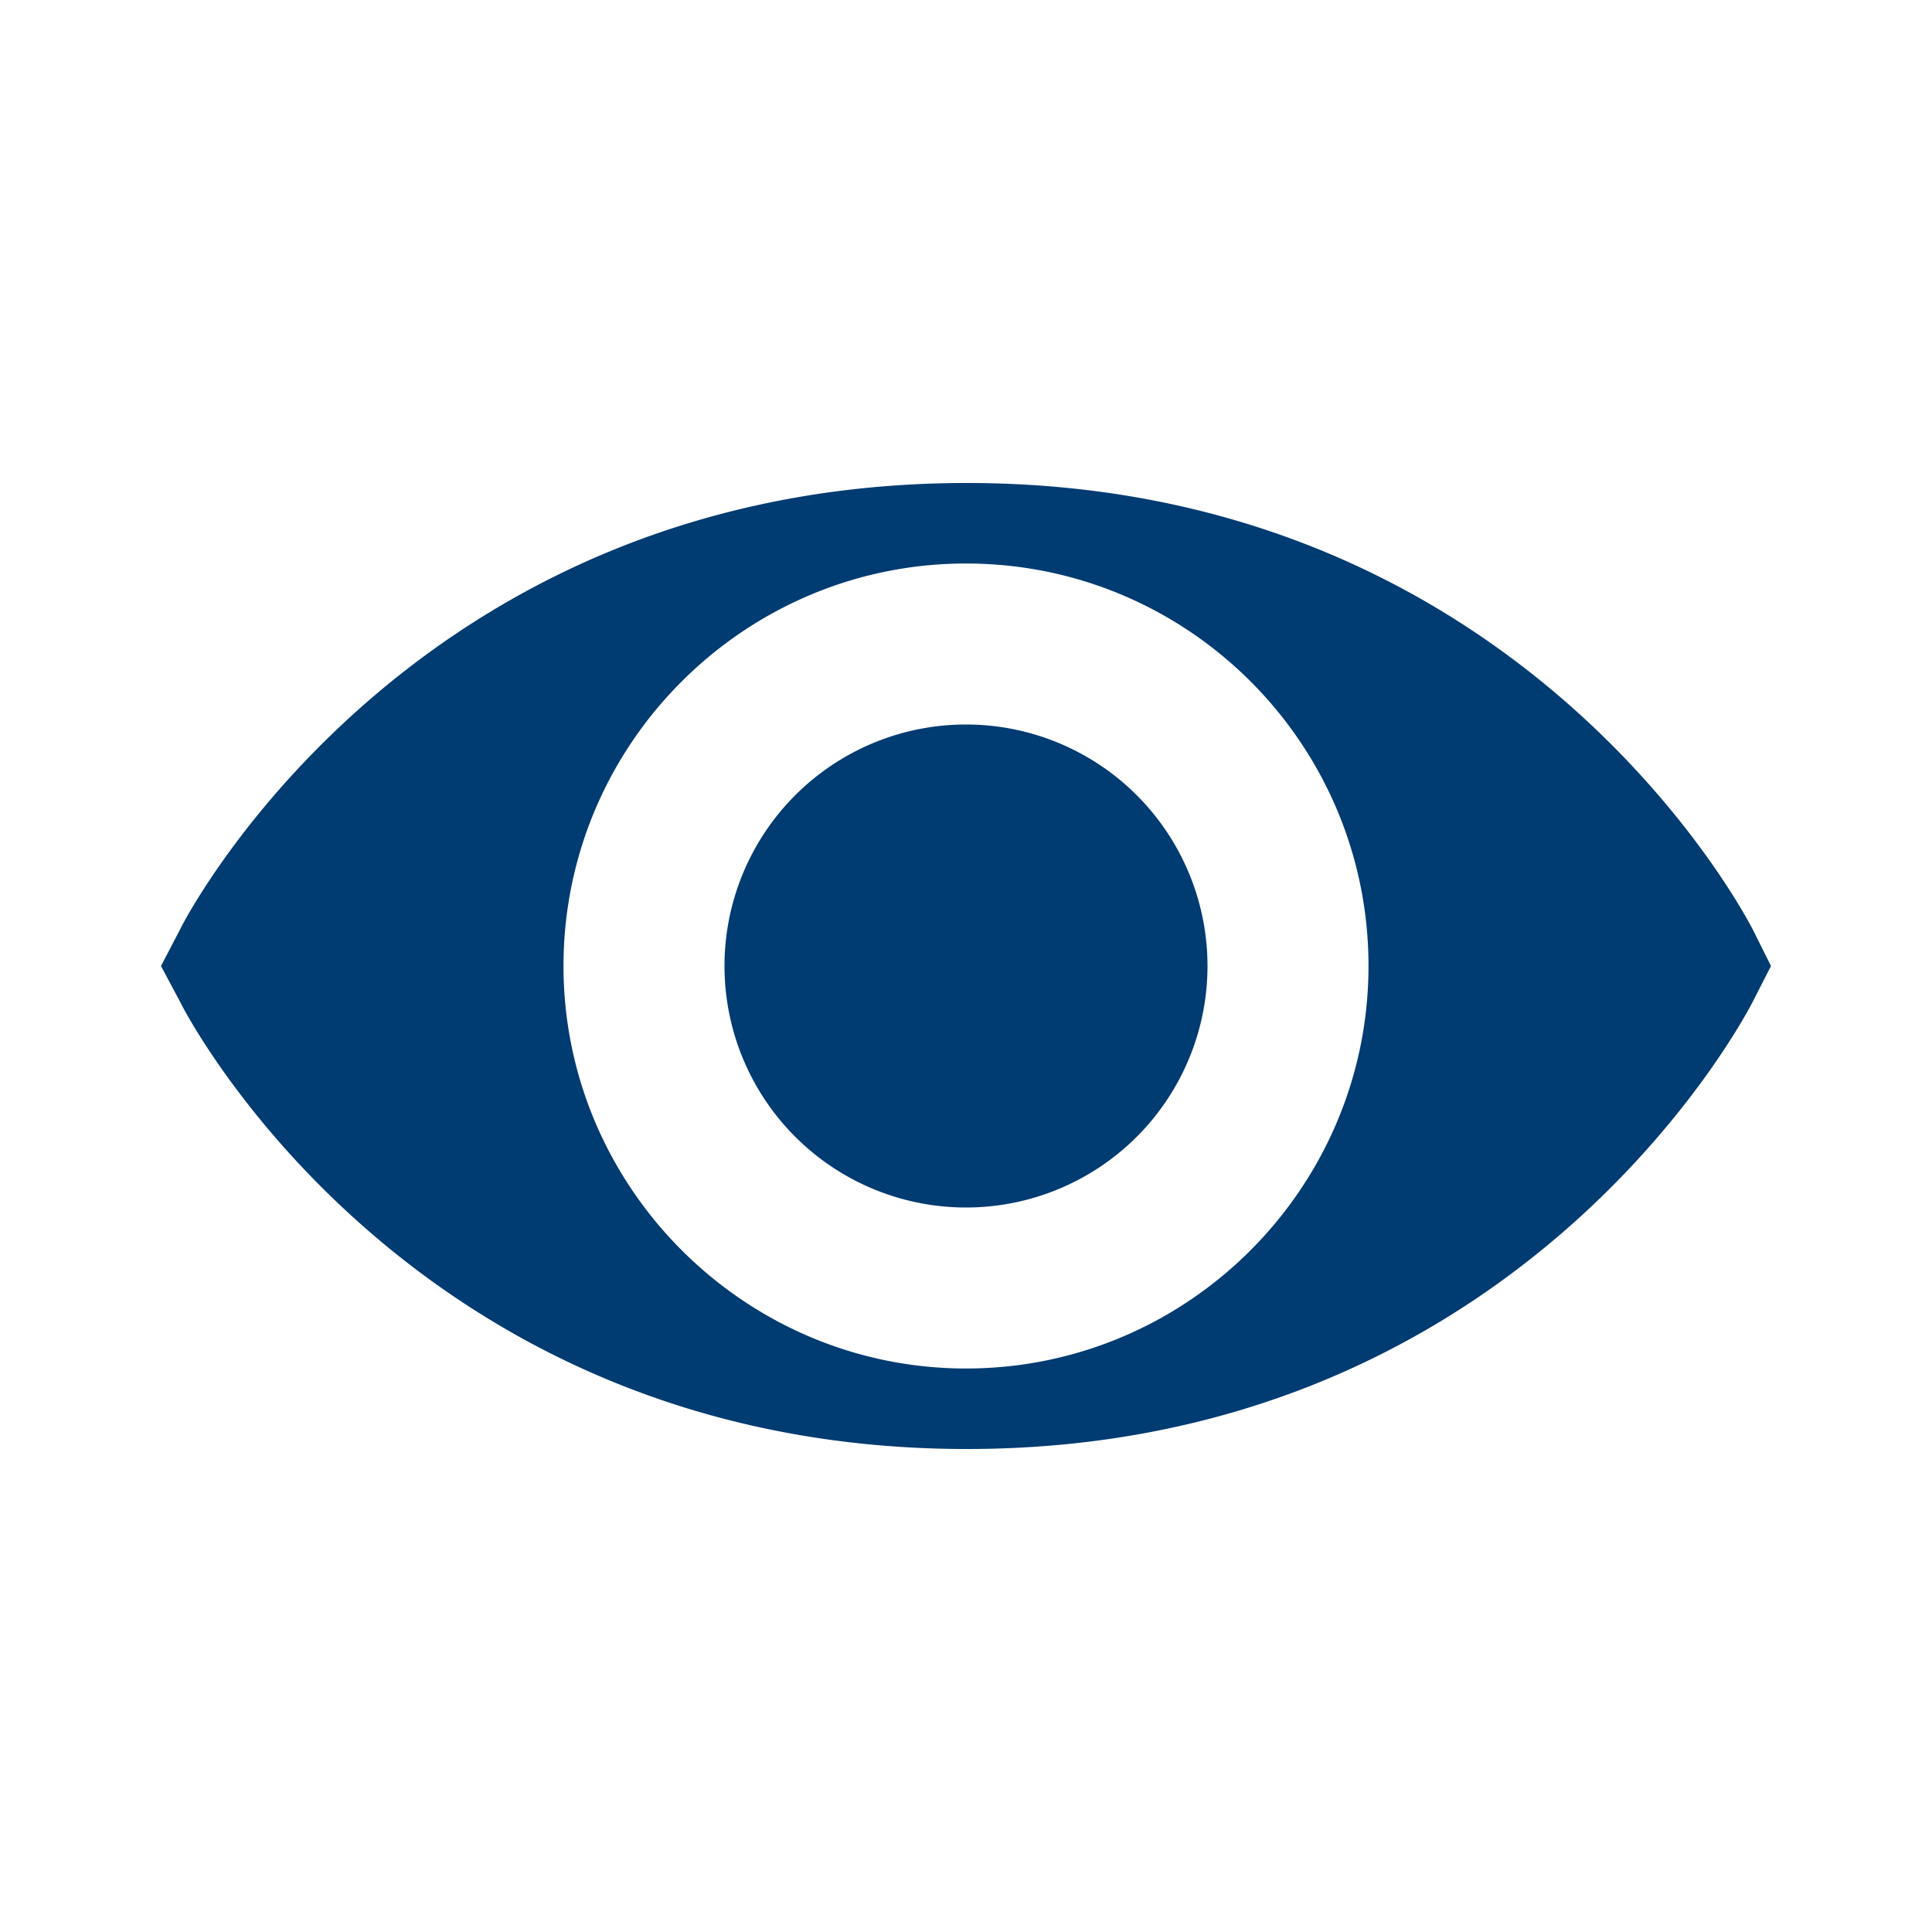 <svg xmlns="http://www.w3.org/2000/svg" viewBox="0 0 24 24" fill="none"><path fill-rule="evenodd" clip-rule="evenodd" d="M12.01 6c6.84 0 9.64 5.31 9.76 5.54L22 12l-.23.45c-.12.23-2.92 5.55-9.76 5.55s-9.66-5.32-9.77-5.55L2 12l.24-.46C2.35 11.31 5.17 6 12.01 6zM7 12c0 2.75 2.25 5 5 5 2.76 0 5-2.25 5-5 0-2.76-2.24-5-5-5-2.75 0-5 2.24-5 5zm8 0a3 3 0 1 1-6 0 3 3 0 0 1 6 0z" fill="#003B71"/></svg>